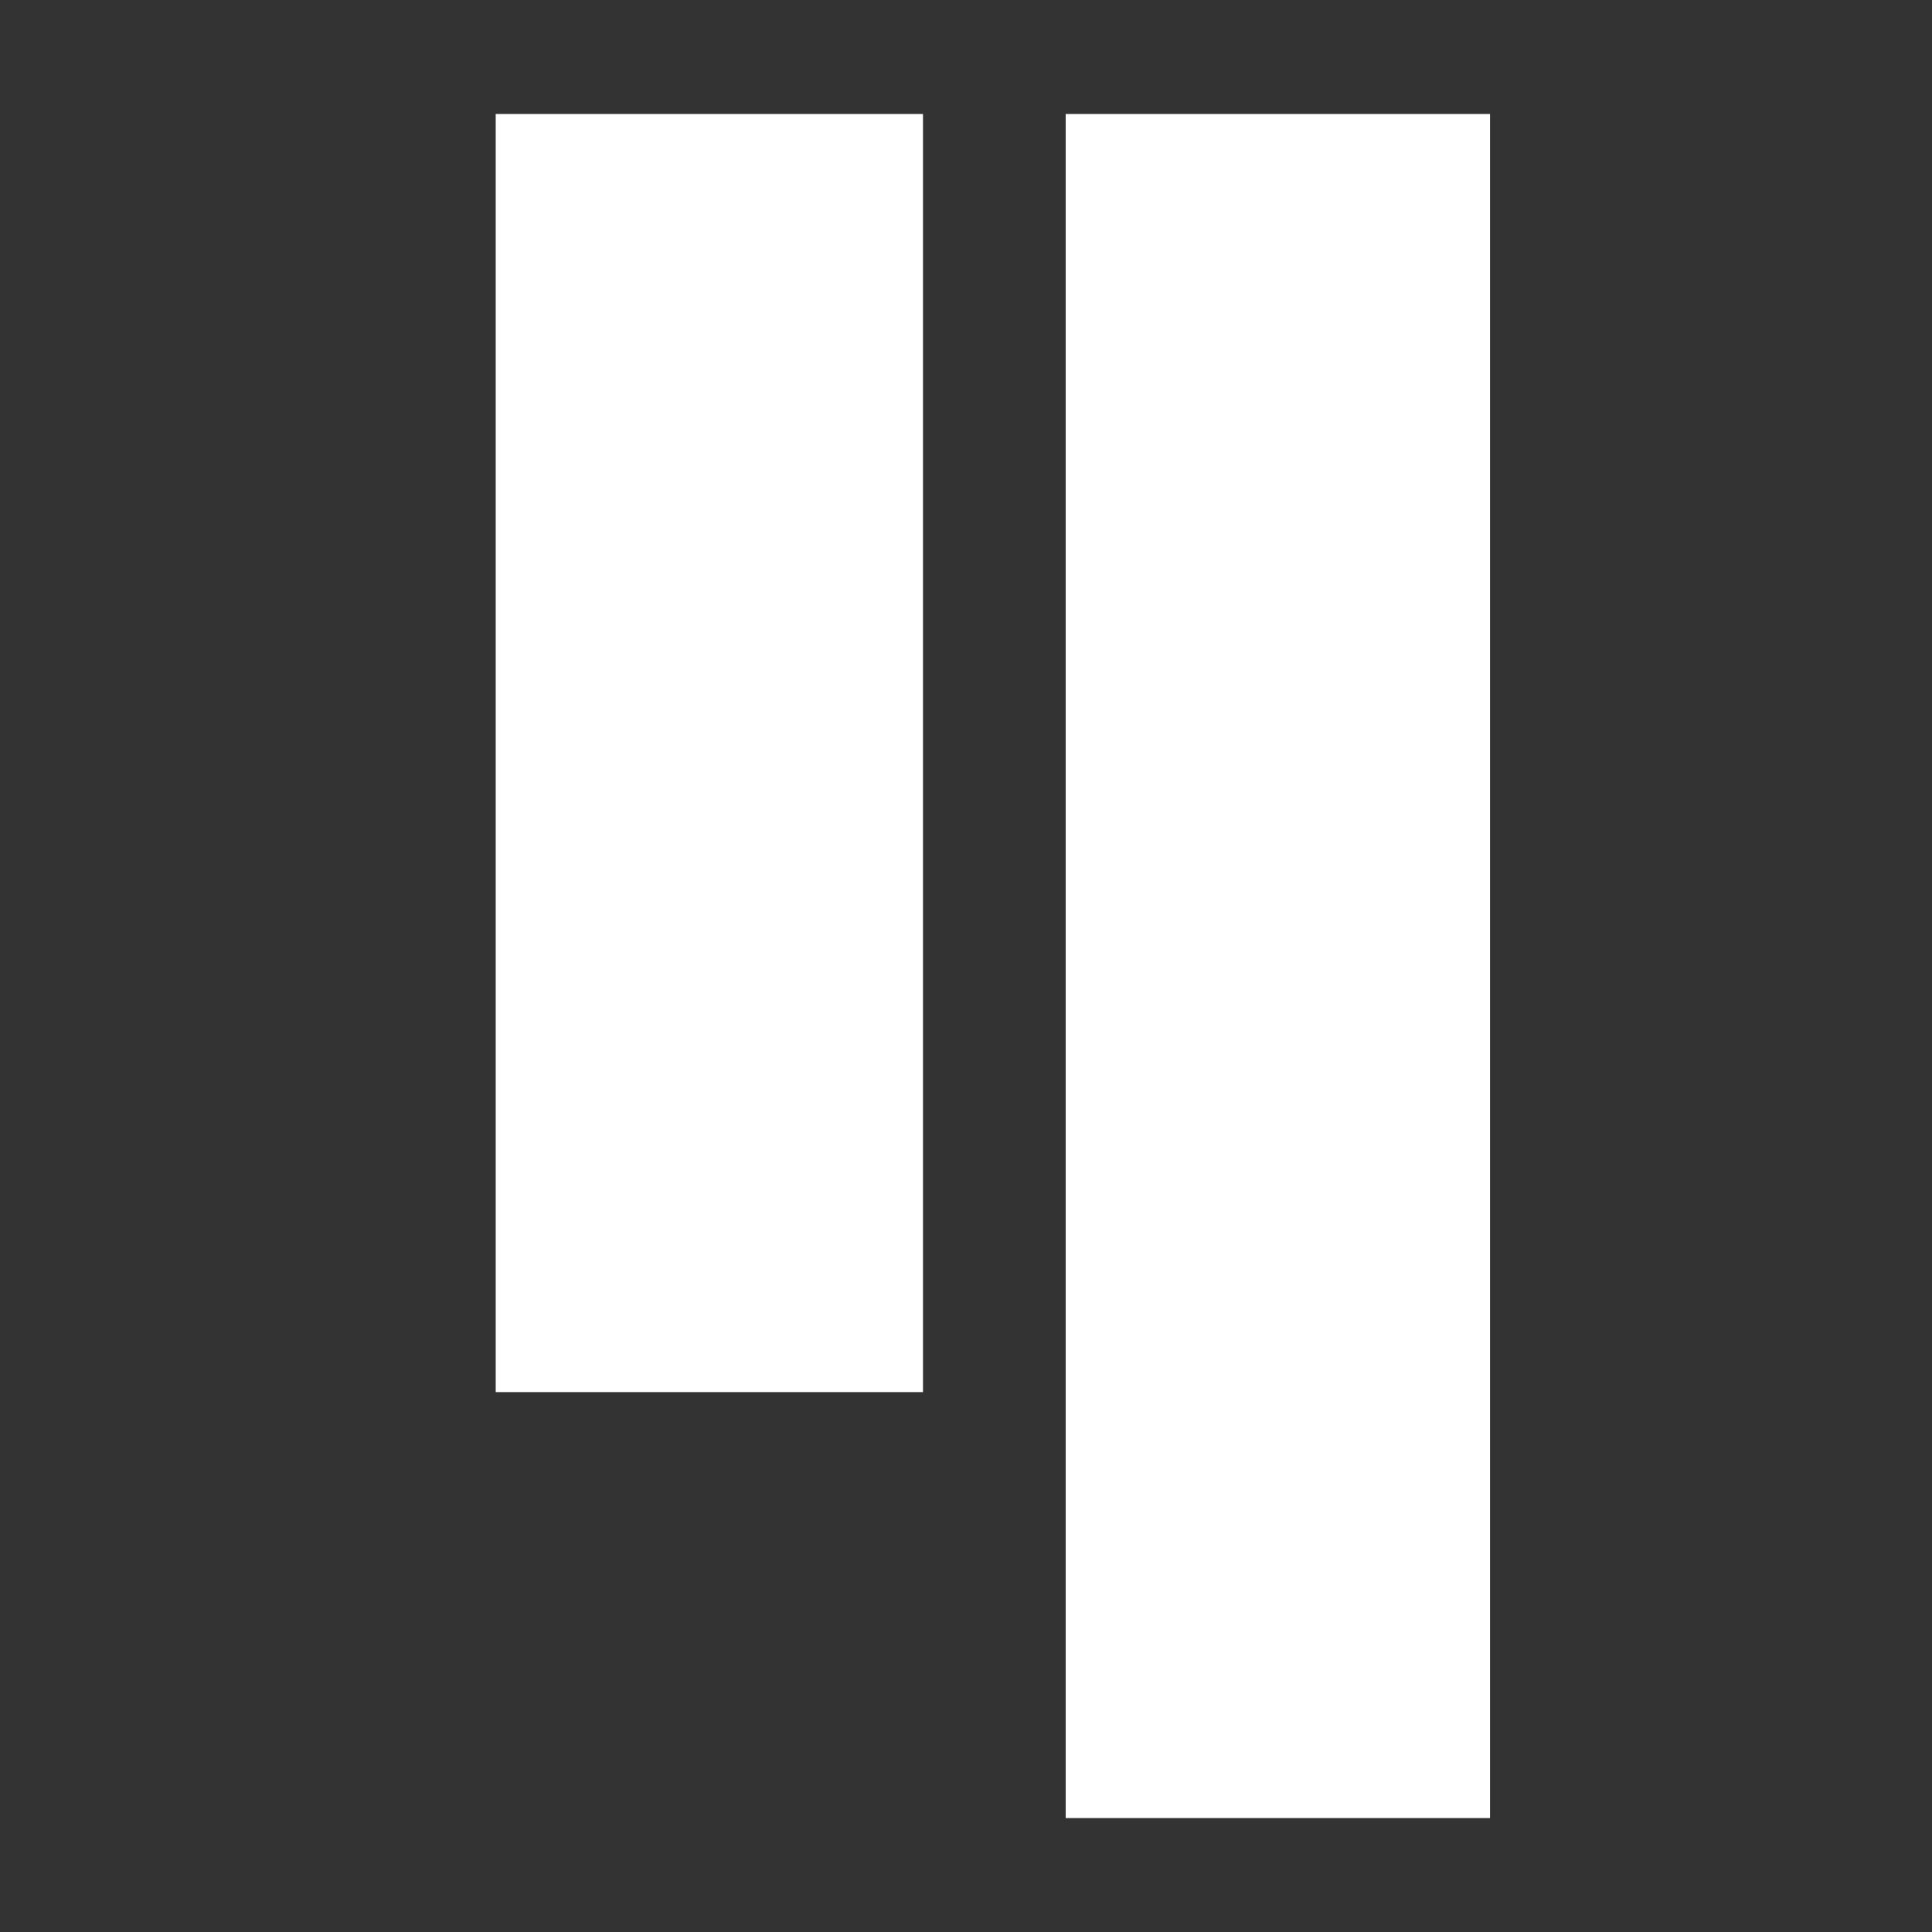 <svg width="38" height="38" viewBox="0 0 38 38" fill="none" xmlns="http://www.w3.org/2000/svg">
<rect x="0" y="0" width="38" height="38" fill="#333333" stroke="none"/>
<path fill-rule="evenodd" clip-rule="evenodd" d="M9.75 2.242H18.154V27.381H9.75V2.242ZM20.961 2.242H29.307V35.759H20.961V2.242Z" fill="white"/>
</svg>
